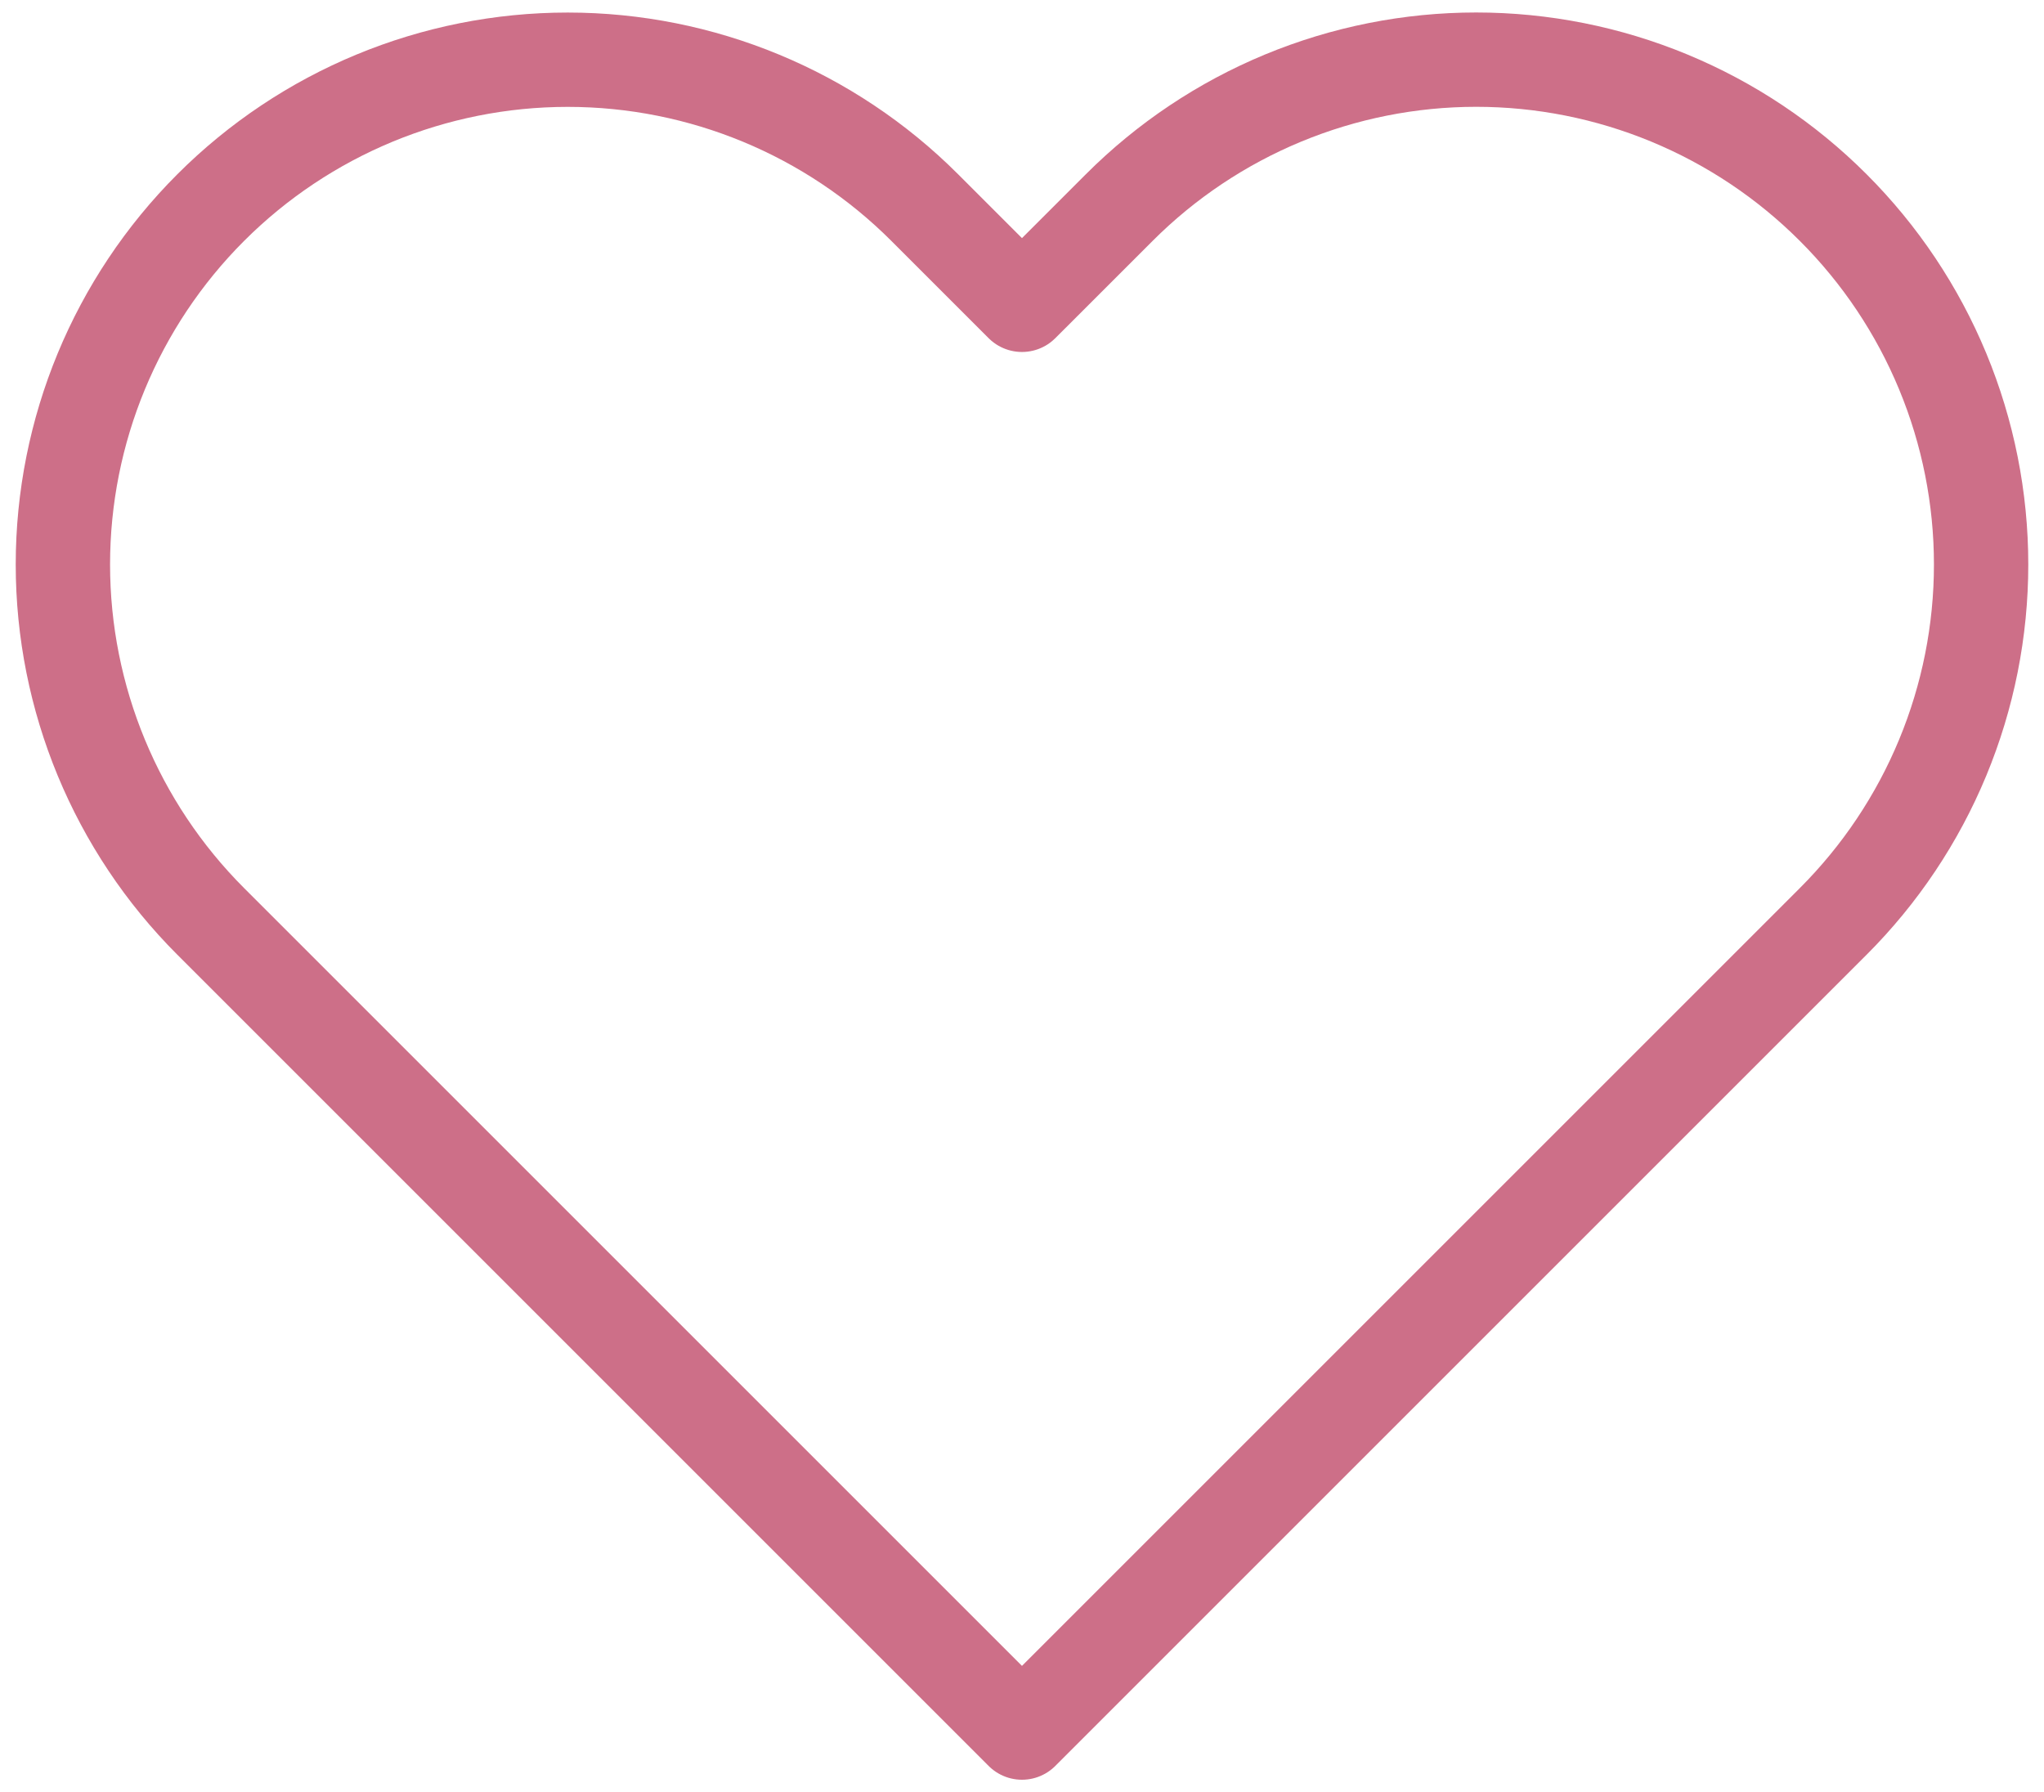 <svg width="65" height="57" viewBox="0 0 65 57" fill="none" xmlns="http://www.w3.org/2000/svg">
<path d="M58.296 6.601C56.806 5.11 55.036 3.927 53.088 3.12C51.141 2.313 49.053 1.897 46.944 1.897C44.836 1.897 42.748 2.313 40.8 3.12C38.853 3.927 37.083 5.11 35.593 6.601L32.499 9.694L29.406 6.601C26.395 3.59 22.312 1.899 18.054 1.899C13.796 1.899 9.713 3.59 6.702 6.601C3.691 9.612 2 13.695 2 17.953C2 22.211 3.691 26.294 6.702 29.305L9.795 32.398L32.499 55.102L55.203 32.398L58.296 29.305C59.788 27.814 60.971 26.045 61.778 24.097C62.585 22.149 63 20.061 63 17.953C63 15.845 62.585 13.757 61.778 11.809C60.971 9.861 59.788 8.092 58.296 6.601V6.601Z" stroke="#CD6F88" stroke-width="3" stroke-linecap="round" stroke-linejoin="round"/>
</svg>
